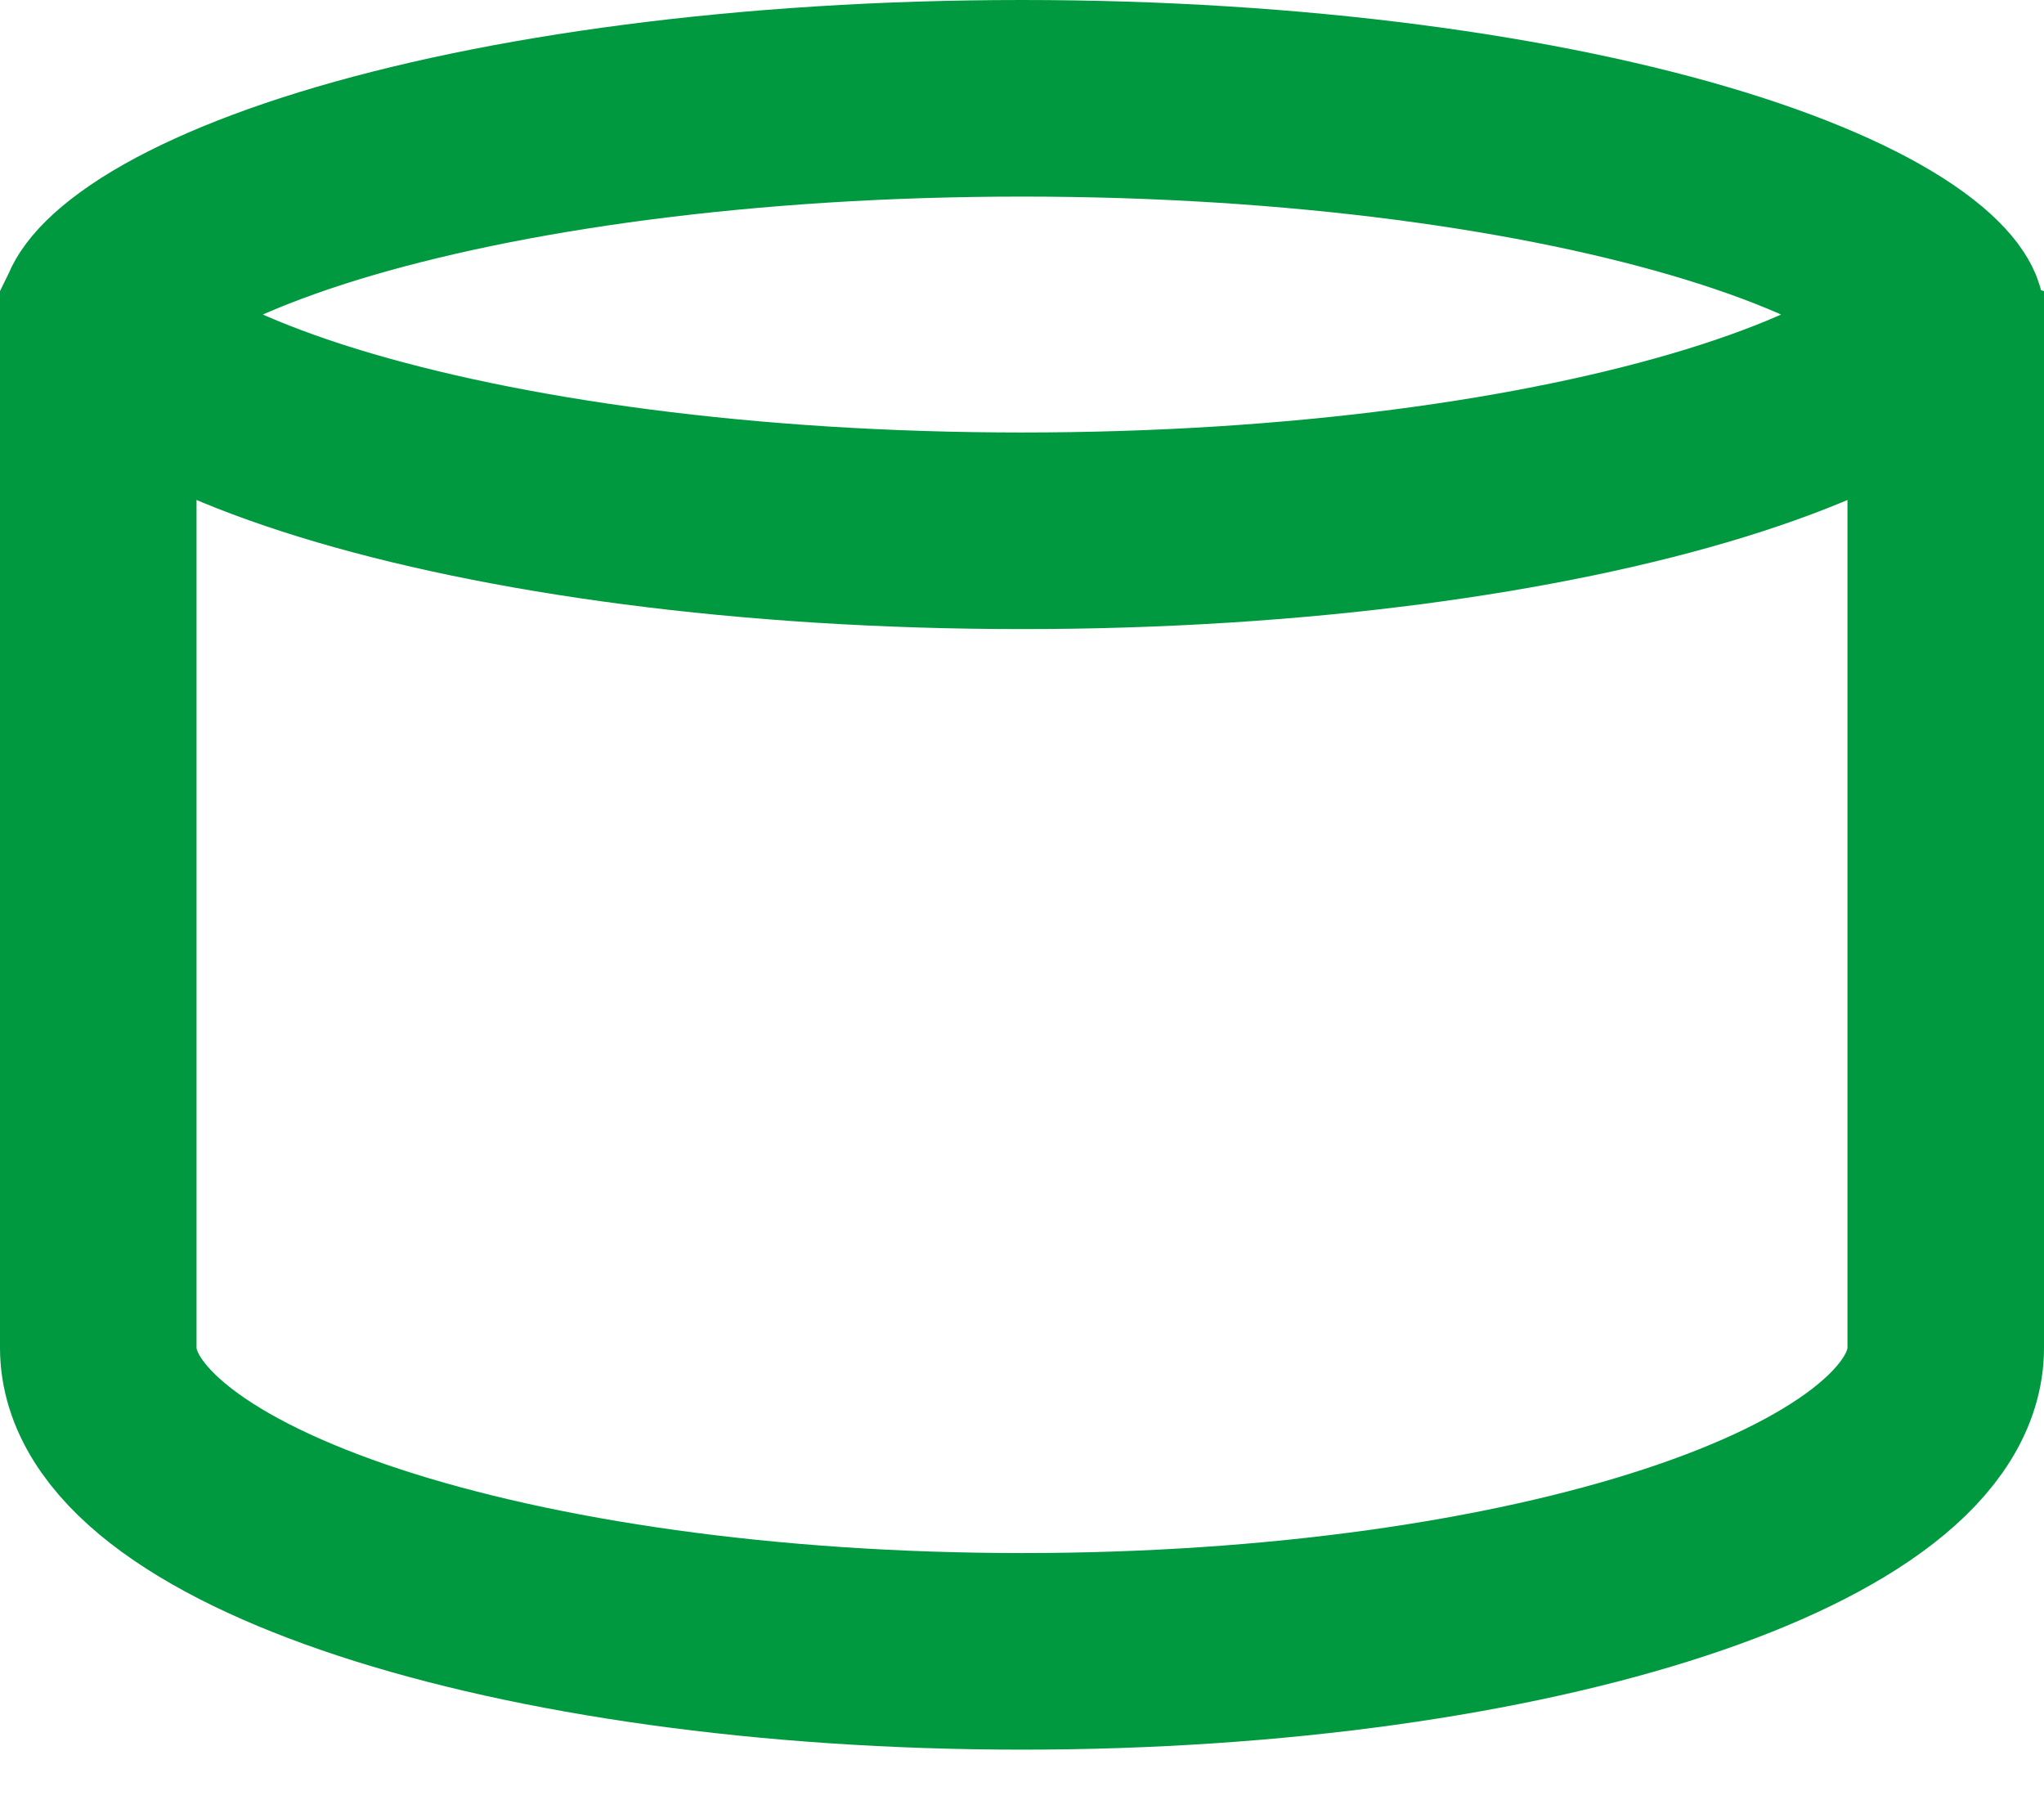 <svg width="26" height="23" viewBox="0 0 26 23" fill="none" xmlns="http://www.w3.org/2000/svg">
<path d="M1.25 4V17.138C1.25 19.271 6.511 21 13 21C19.489 21 24.75 19.271 24.75 17.138V4" stroke="#009940" stroke-width="2.5"/>
<path d="M24.75 4V4C24.75 4 24.75 4.001 24.75 4.003C24.749 4.005 24.748 4.009 24.746 4.017C24.741 4.033 24.727 4.065 24.695 4.114C24.627 4.216 24.491 4.366 24.243 4.546C23.741 4.911 22.934 5.292 21.825 5.634C19.621 6.312 16.501 6.75 13 6.75C9.499 6.75 6.379 6.312 4.175 5.634C3.066 5.292 2.259 4.911 1.757 4.546C1.509 4.366 1.373 4.216 1.305 4.114C1.273 4.065 1.259 4.033 1.254 4.017C1.252 4.009 1.251 4.005 1.25 4.003C1.25 4.001 1.25 4 1.25 4V4C1.25 4 1.25 3.999 1.25 3.997C1.251 3.995 1.252 3.991 1.254 3.983C1.259 3.967 1.273 3.935 1.305 3.886C1.373 3.784 1.509 3.634 1.757 3.454C2.259 3.089 3.066 2.708 4.175 2.366C6.379 1.688 9.499 1.25 13 1.25C16.501 1.25 19.621 1.688 21.825 2.366C22.934 2.708 23.741 3.089 24.243 3.454C24.491 3.634 24.627 3.784 24.695 3.886C24.727 3.935 24.741 3.967 24.746 3.983C24.748 3.991 24.749 3.995 24.75 3.997C24.75 3.998 24.75 3.999 24.75 3.999C24.75 4 24.75 4 24.75 4Z" stroke="#009940" stroke-width="2.5"/>
</svg>
